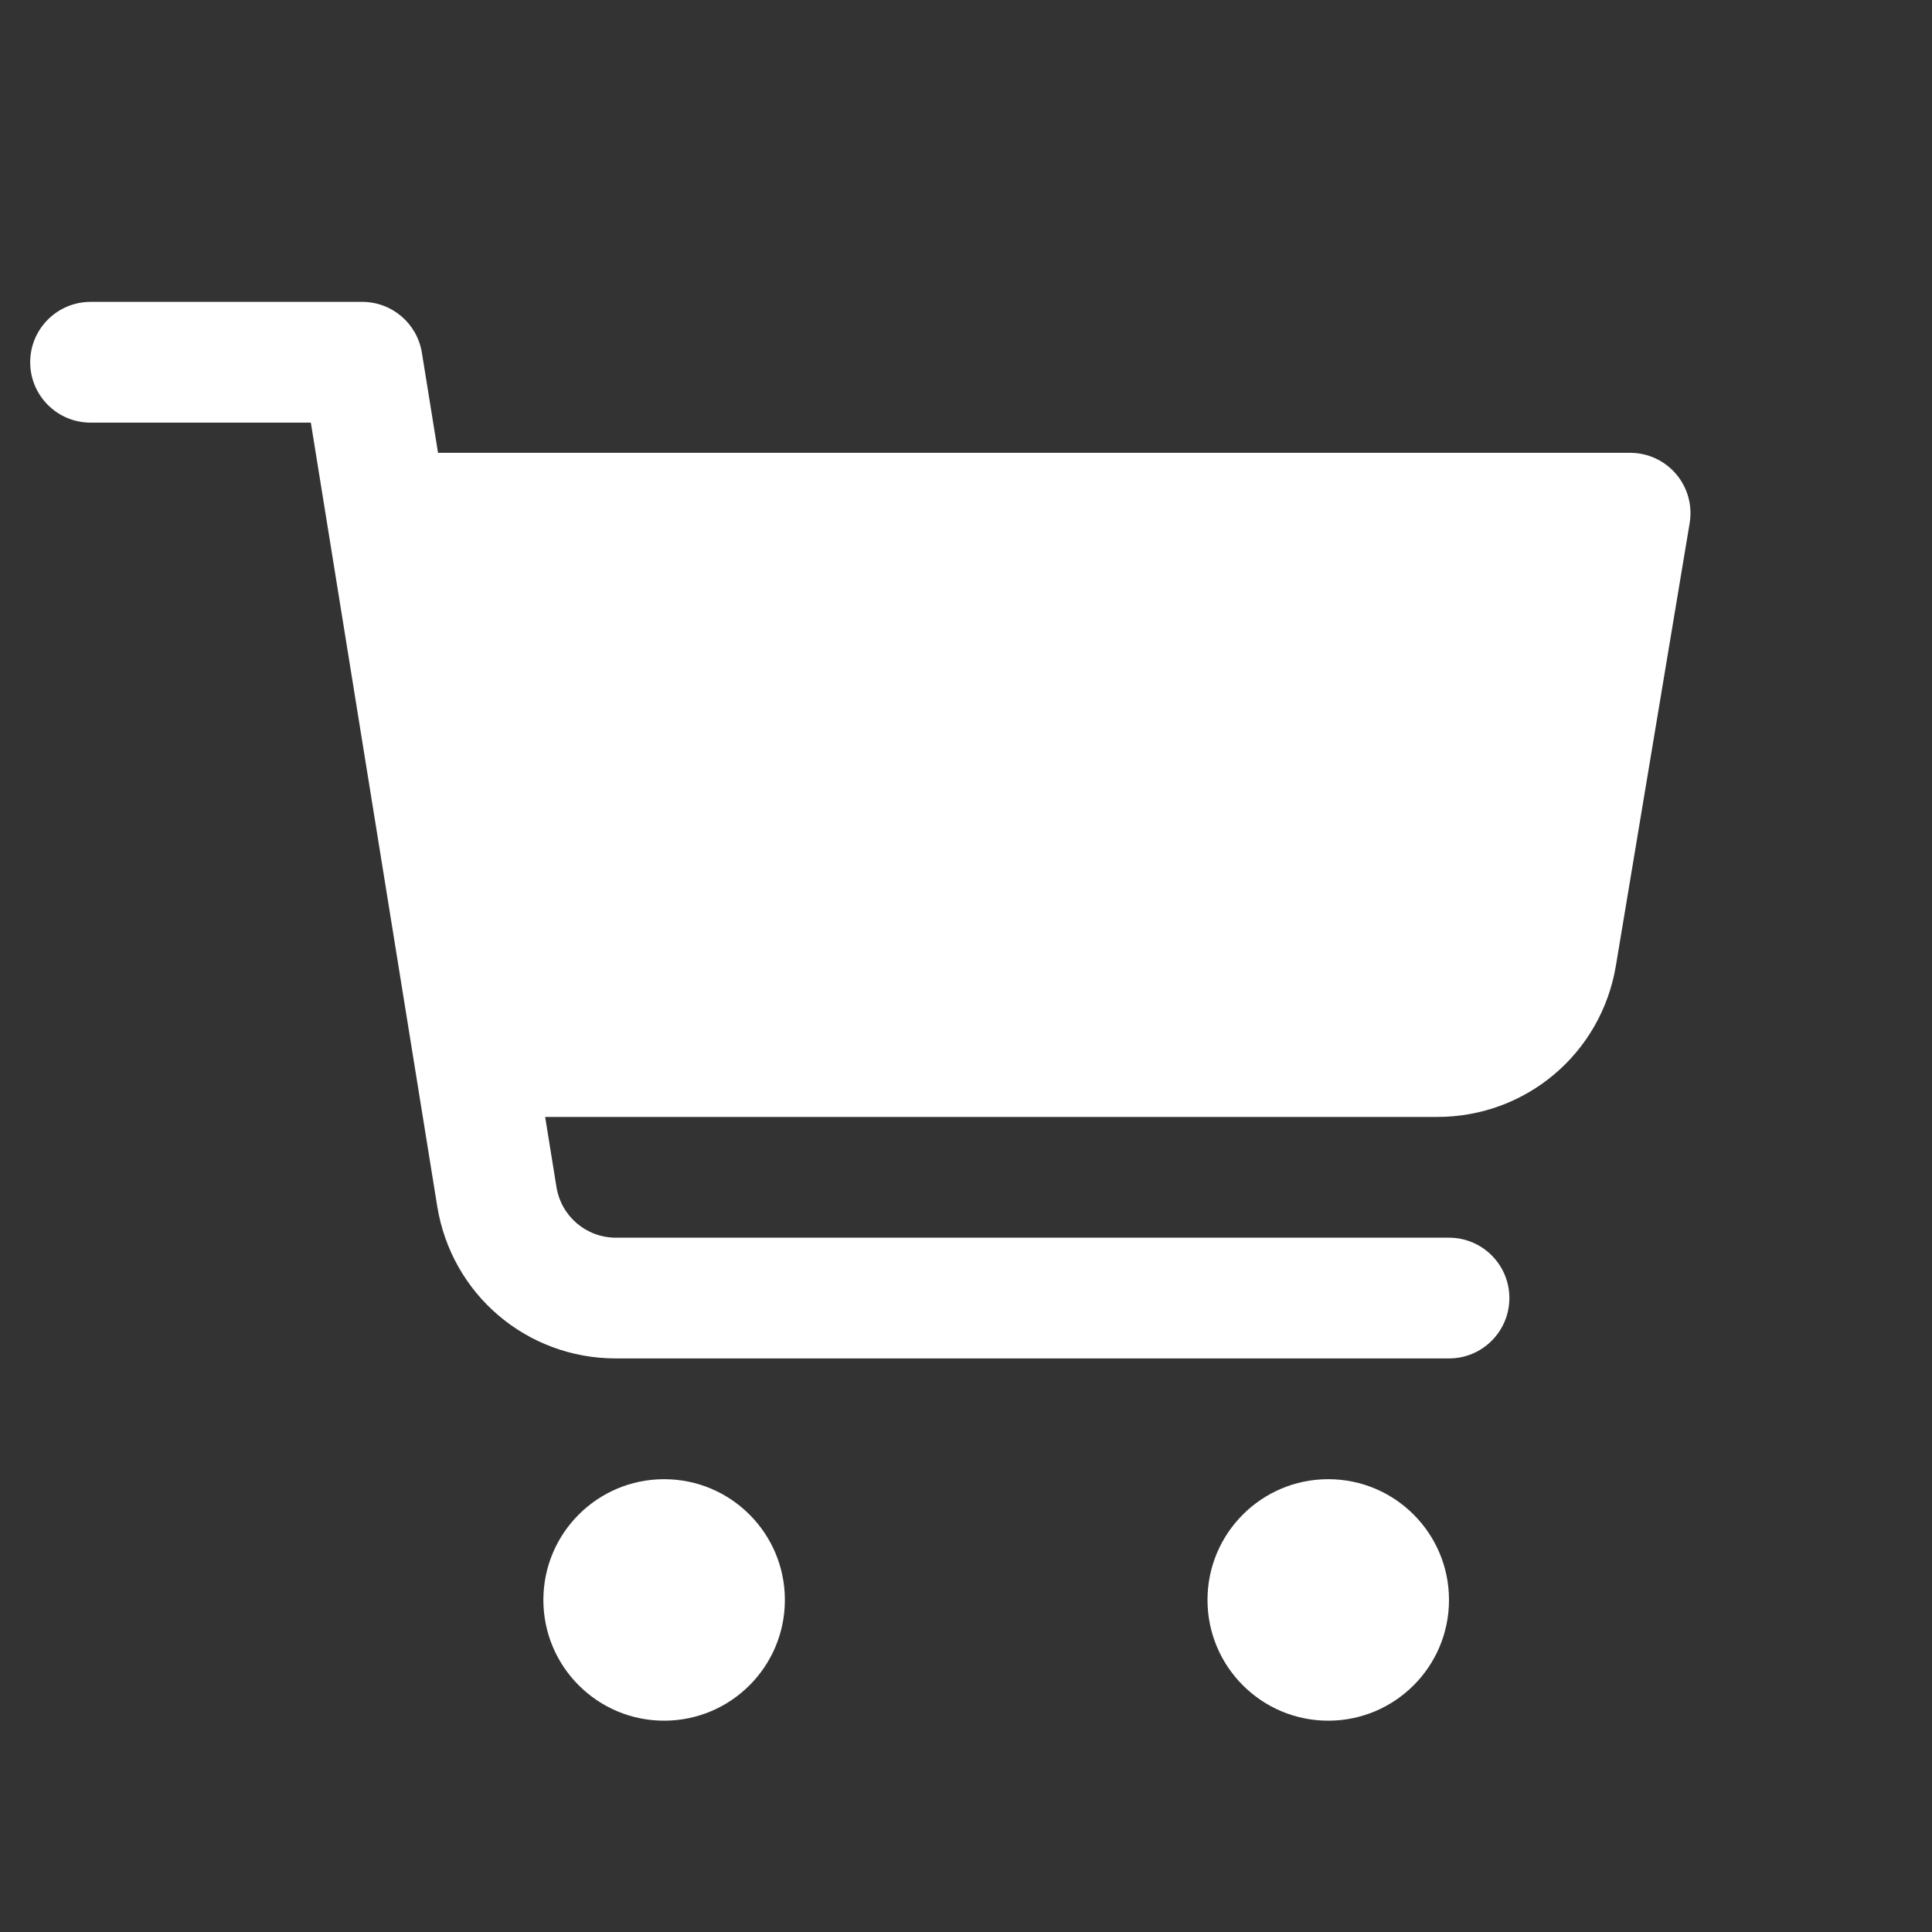 <svg width="64" height="64" viewBox="0 0 64 64" fill="none" xmlns="http://www.w3.org/2000/svg">
<rect x="0" y="0" width="64" height="64" fill="#333333" stroke="none"/>
<path d="M40 53C40 50.791 41.791 49 44 49C46.209 49 48 50.791 48 53C48 55.209 46.209 57 44 57C41.791 57 40 55.209 40 53Z" fill="white"/>
<path d="M18 53C18 50.791 19.791 49 22 49C24.209 49 26 50.791 26 53C26 55.209 24.209 57 22 57C19.791 57 18 55.209 18 53Z" fill="white"/>
<path d="M55.526 15.707C55.906 16.156 56.069 16.749 55.972 17.329L53.529 31.987C53.046 34.892 50.557 37 47.611 37H16L13 15H54C54.588 15 55.146 15.259 55.526 15.707Z" fill="white"/>
<path d="M48 41C49.104 41 50 41.896 50 43C50 44.104 49.104 45 48 45H20.406C17.445 45 14.955 42.878 14.483 39.955L10.297 14H3C1.896 14 1 13.104 1 12C1 10.896 1.896 10 3 10H12C12.981 10 13.818 10.712 13.975 11.682L18.433 39.319C18.59 40.293 19.42 41 20.406 41H48Z" fill="white"/>
</svg>
